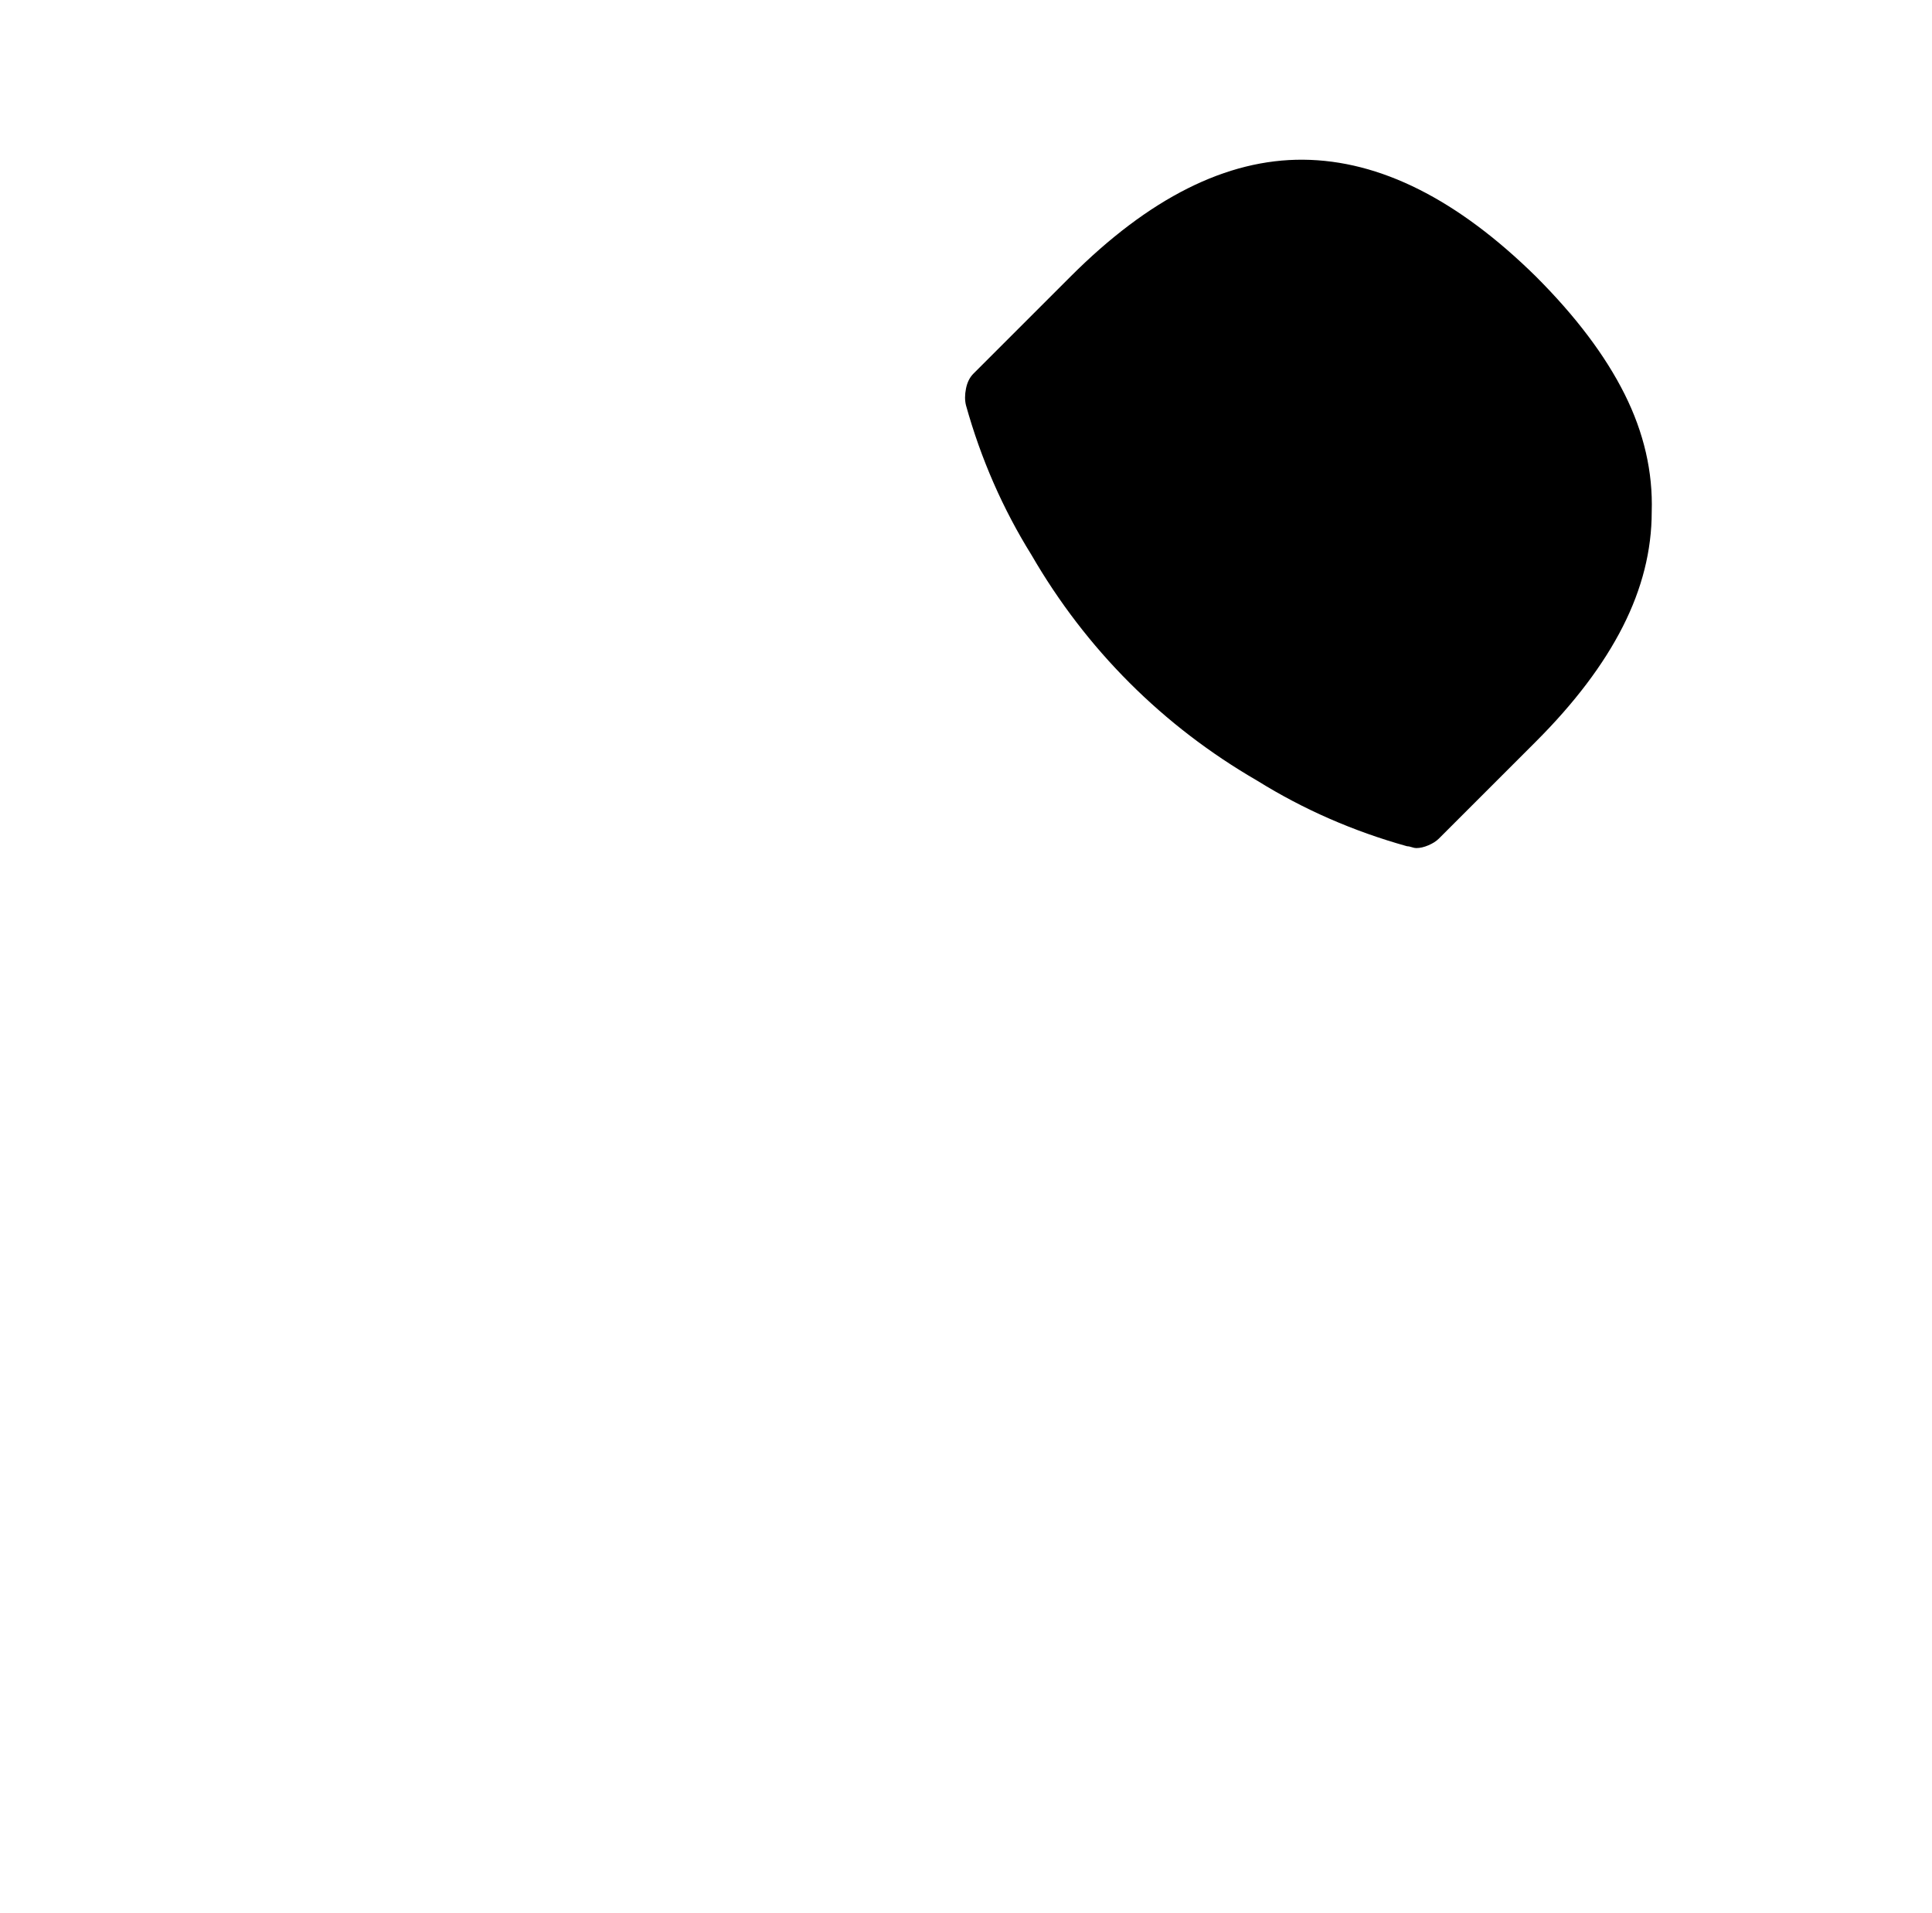 <?xml version="1.0" standalone="no"?>
<!DOCTYPE svg PUBLIC "-//W3C//DTD SVG 1.1//EN" "http://www.w3.org/Graphics/SVG/1.1/DTD/svg11.dtd" >
<svg xmlns="http://www.w3.org/2000/svg" xmlns:xlink="http://www.w3.org/1999/xlink" version="1.1" viewBox="-10 0 1034 1024">
   <path fill="currentColor"
d="M812 148q-63 -62 -124.5 -62.5t-124.5 62.5l-52 52q-3 3 -4 8t0 9q12 43 35 80q22 38 52.5 68.5t68.5 52.5q37 23 80 35q1 0 2.5 0.5t2.5 0.5q3 0 6.5 -1.5t5.5 -3.5l52 -52q31 -31 46.5 -61.5t15.5 -61.5q1 -32 -14.5 -63t-47.5 -63v0z" />
</svg>
